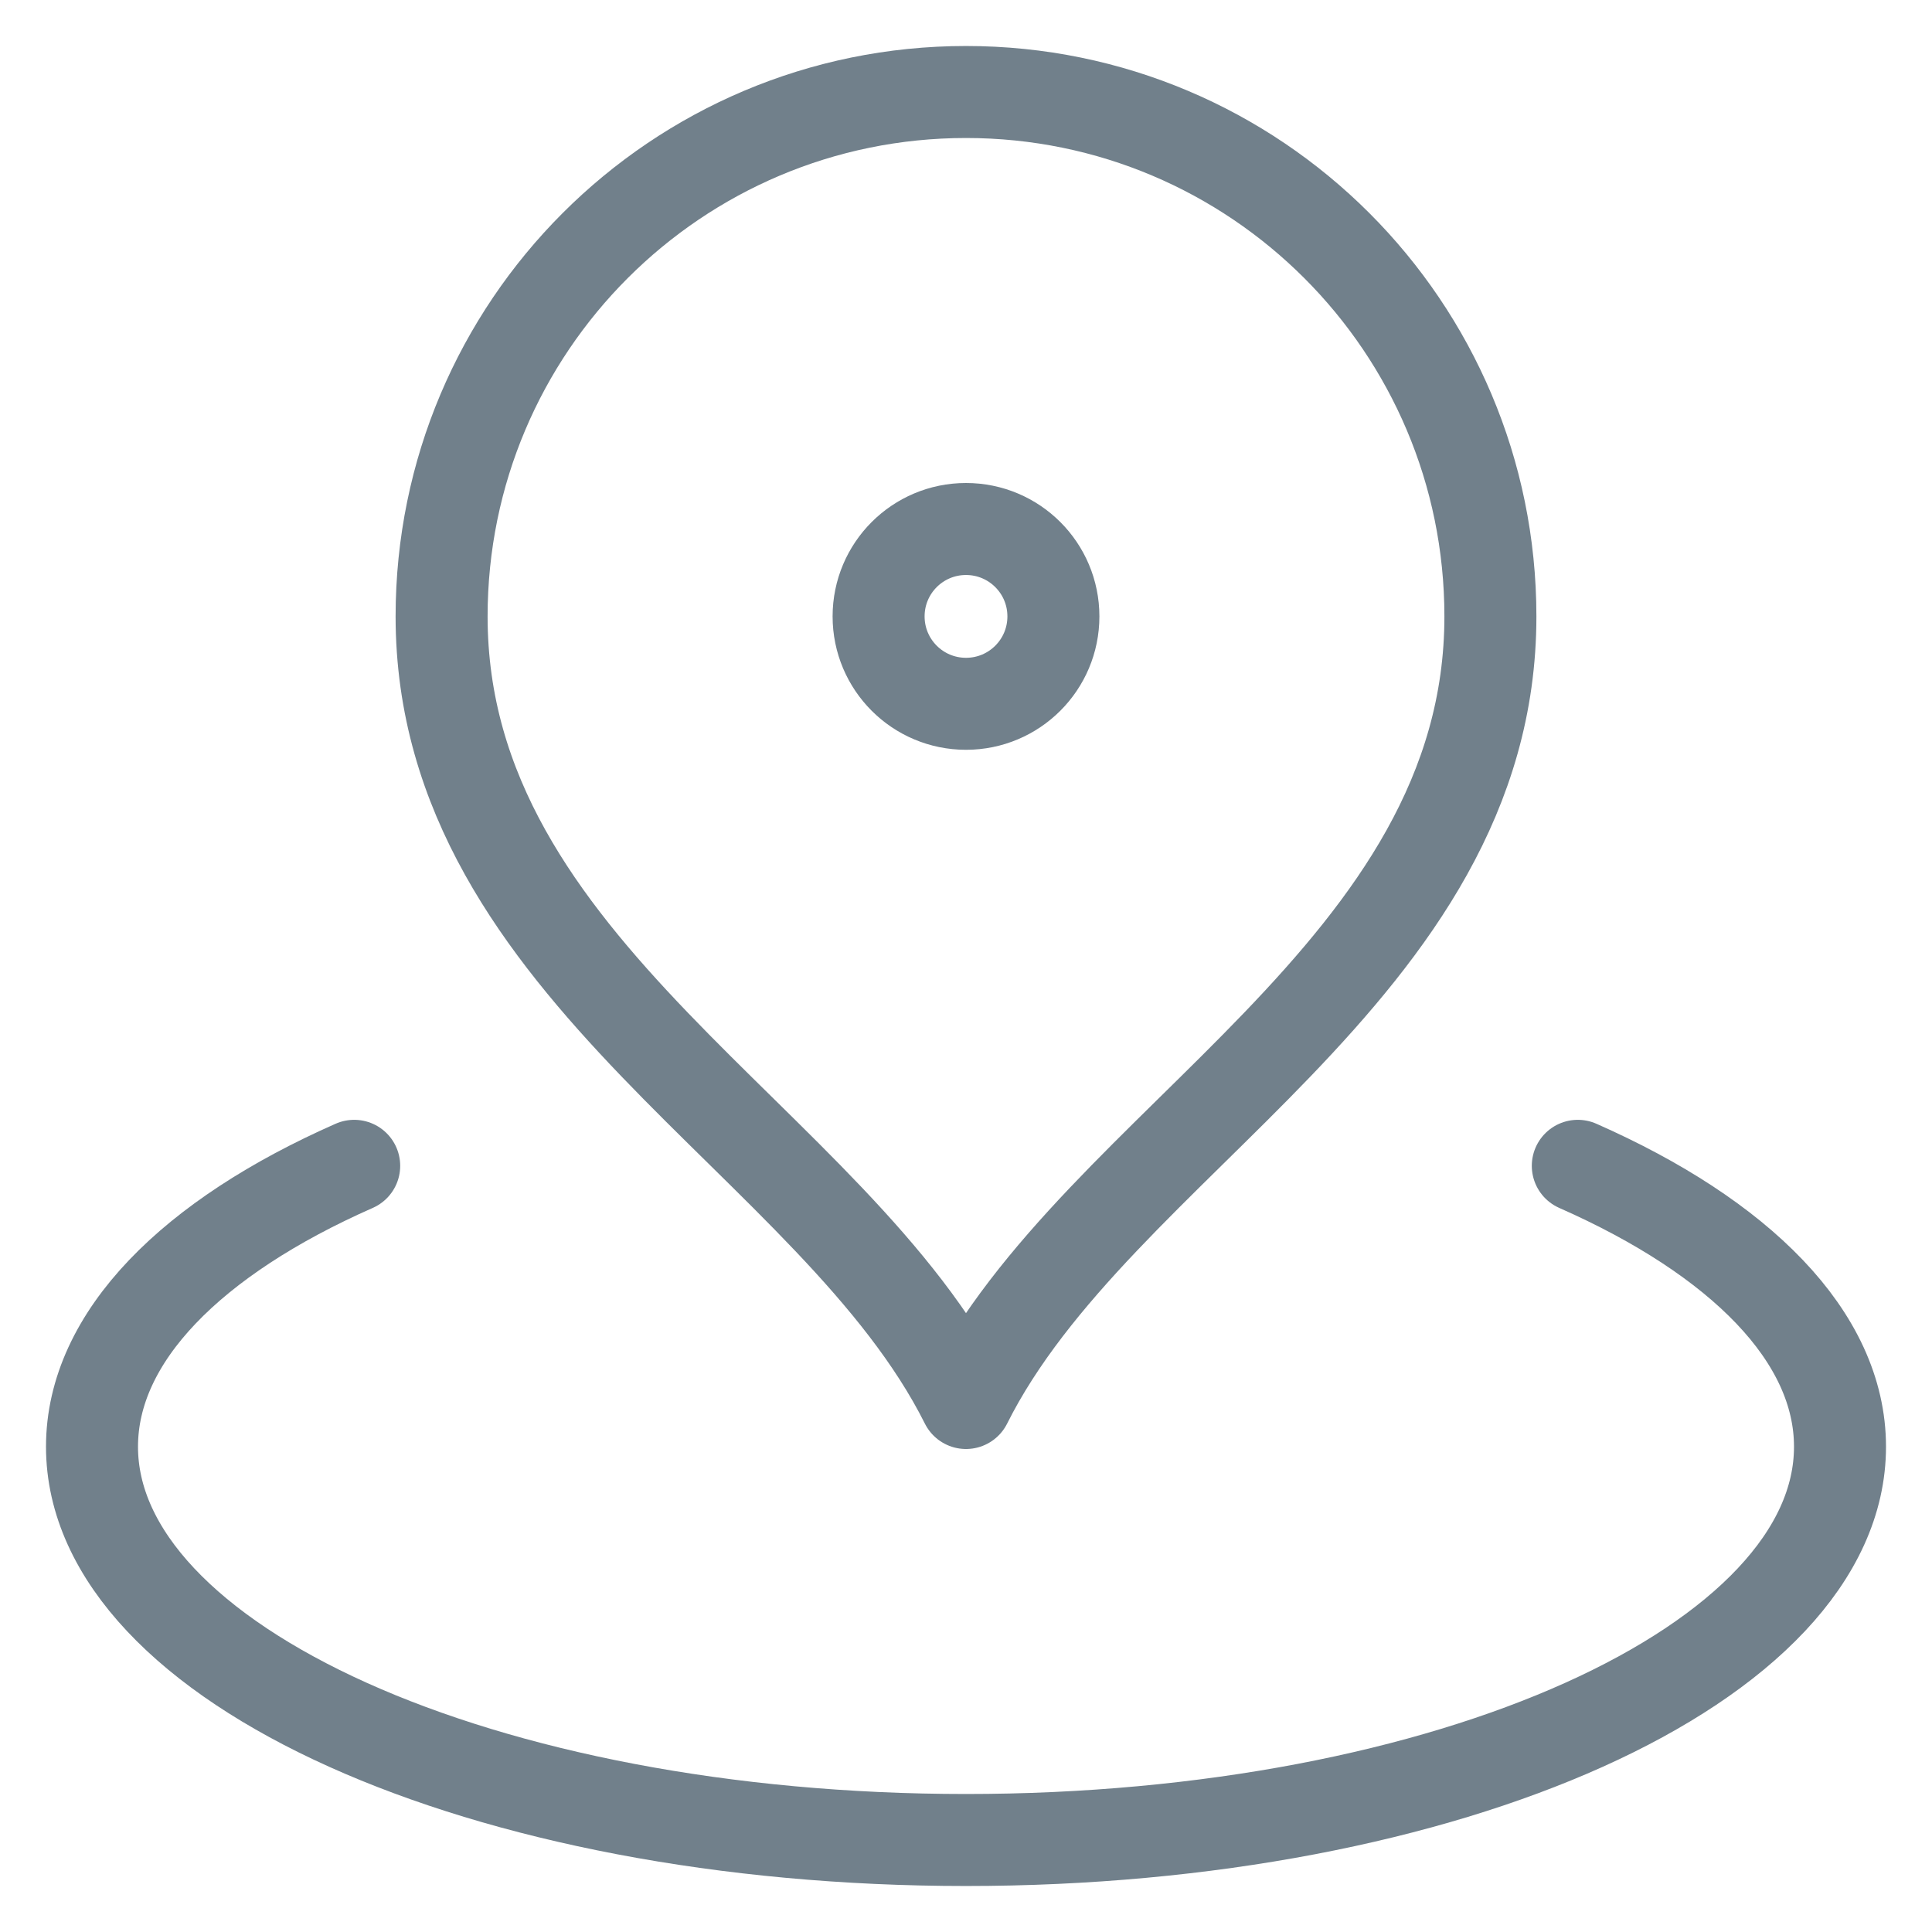 <?xml version="1.0" encoding="UTF-8"?> <svg xmlns="http://www.w3.org/2000/svg" width="21" height="21" viewBox="0 0 21 21" fill="none"><path d="M3.85 12.672C2.091 13.448 1 14.529 1 15.725C1 18.086 5.253 20 10.5 20C15.747 20 20 18.086 20 15.725C20 14.529 18.909 13.448 17.15 12.672M16.2 6.7C16.2 10.56 11.925 12.4 10.5 15.25C9.075 12.4 4.8 10.56 4.8 6.7C4.8 3.552 7.352 1 10.5 1C13.648 1 16.2 3.552 16.2 6.7ZM11.45 6.7C11.45 7.225 11.025 7.65 10.5 7.65C9.975 7.65 9.55 7.225 9.55 6.7C9.55 6.175 9.975 5.75 10.5 5.75C11.025 5.75 11.45 6.175 11.45 6.7Z" stroke="#71808B" stroke-linecap="round" stroke-linejoin="round"></path></svg> 
